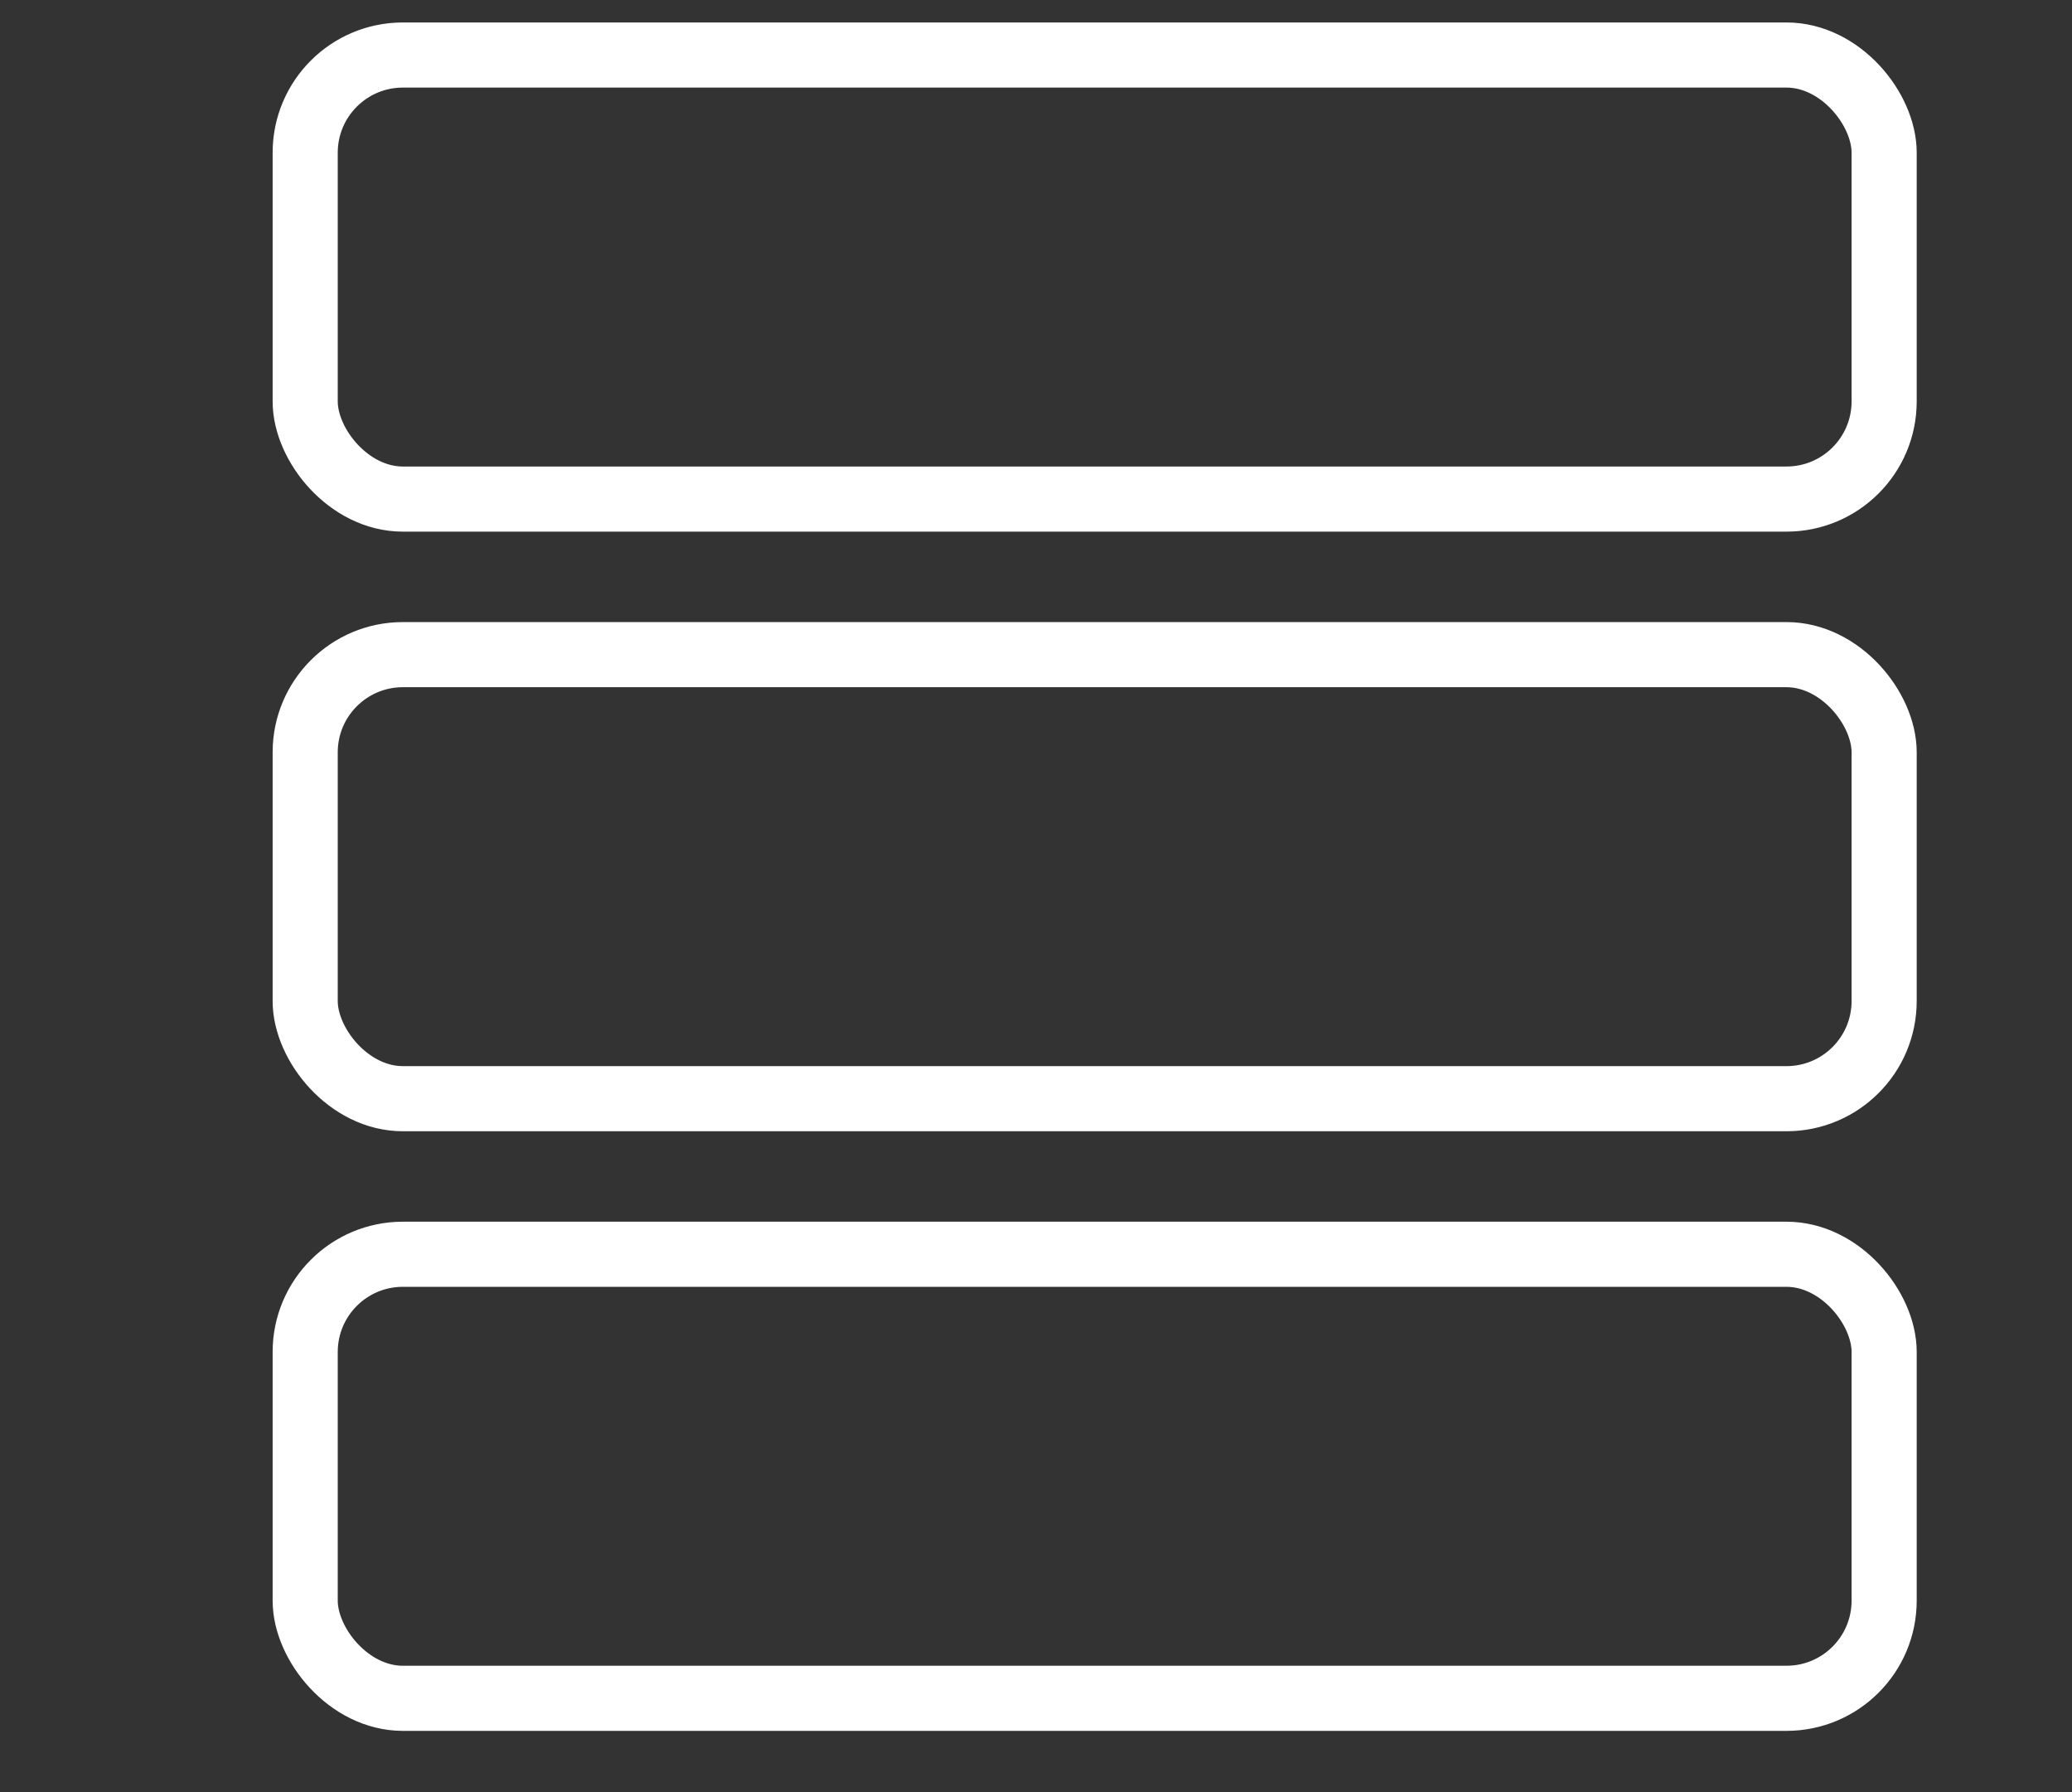 <?xml version="1.0" encoding="UTF-8"?><svg id="GLOVAL" xmlns="http://www.w3.org/2000/svg" viewBox="0 0 31.821 27.524"><rect x="0" y="0" width="31.821" height="27.524" fill="#333333" stroke="none"/><defs><style>.cls-1{fill:none;stroke:#ffffff;stroke-miterlimit:10;}</style></defs><g id="DSBD"><rect class="cls-1" x="4.687" y=".845" width="24.249" height="6.819" rx="1.5" ry="1.5"/><rect class="cls-1" x="4.687" y="10.053" width="24.249" height="6.819" rx="1.5" ry="1.5"/><rect class="cls-1" x="4.687" y="19.261" width="24.249" height="6.819" rx="1.5" ry="1.5"/></g></svg>